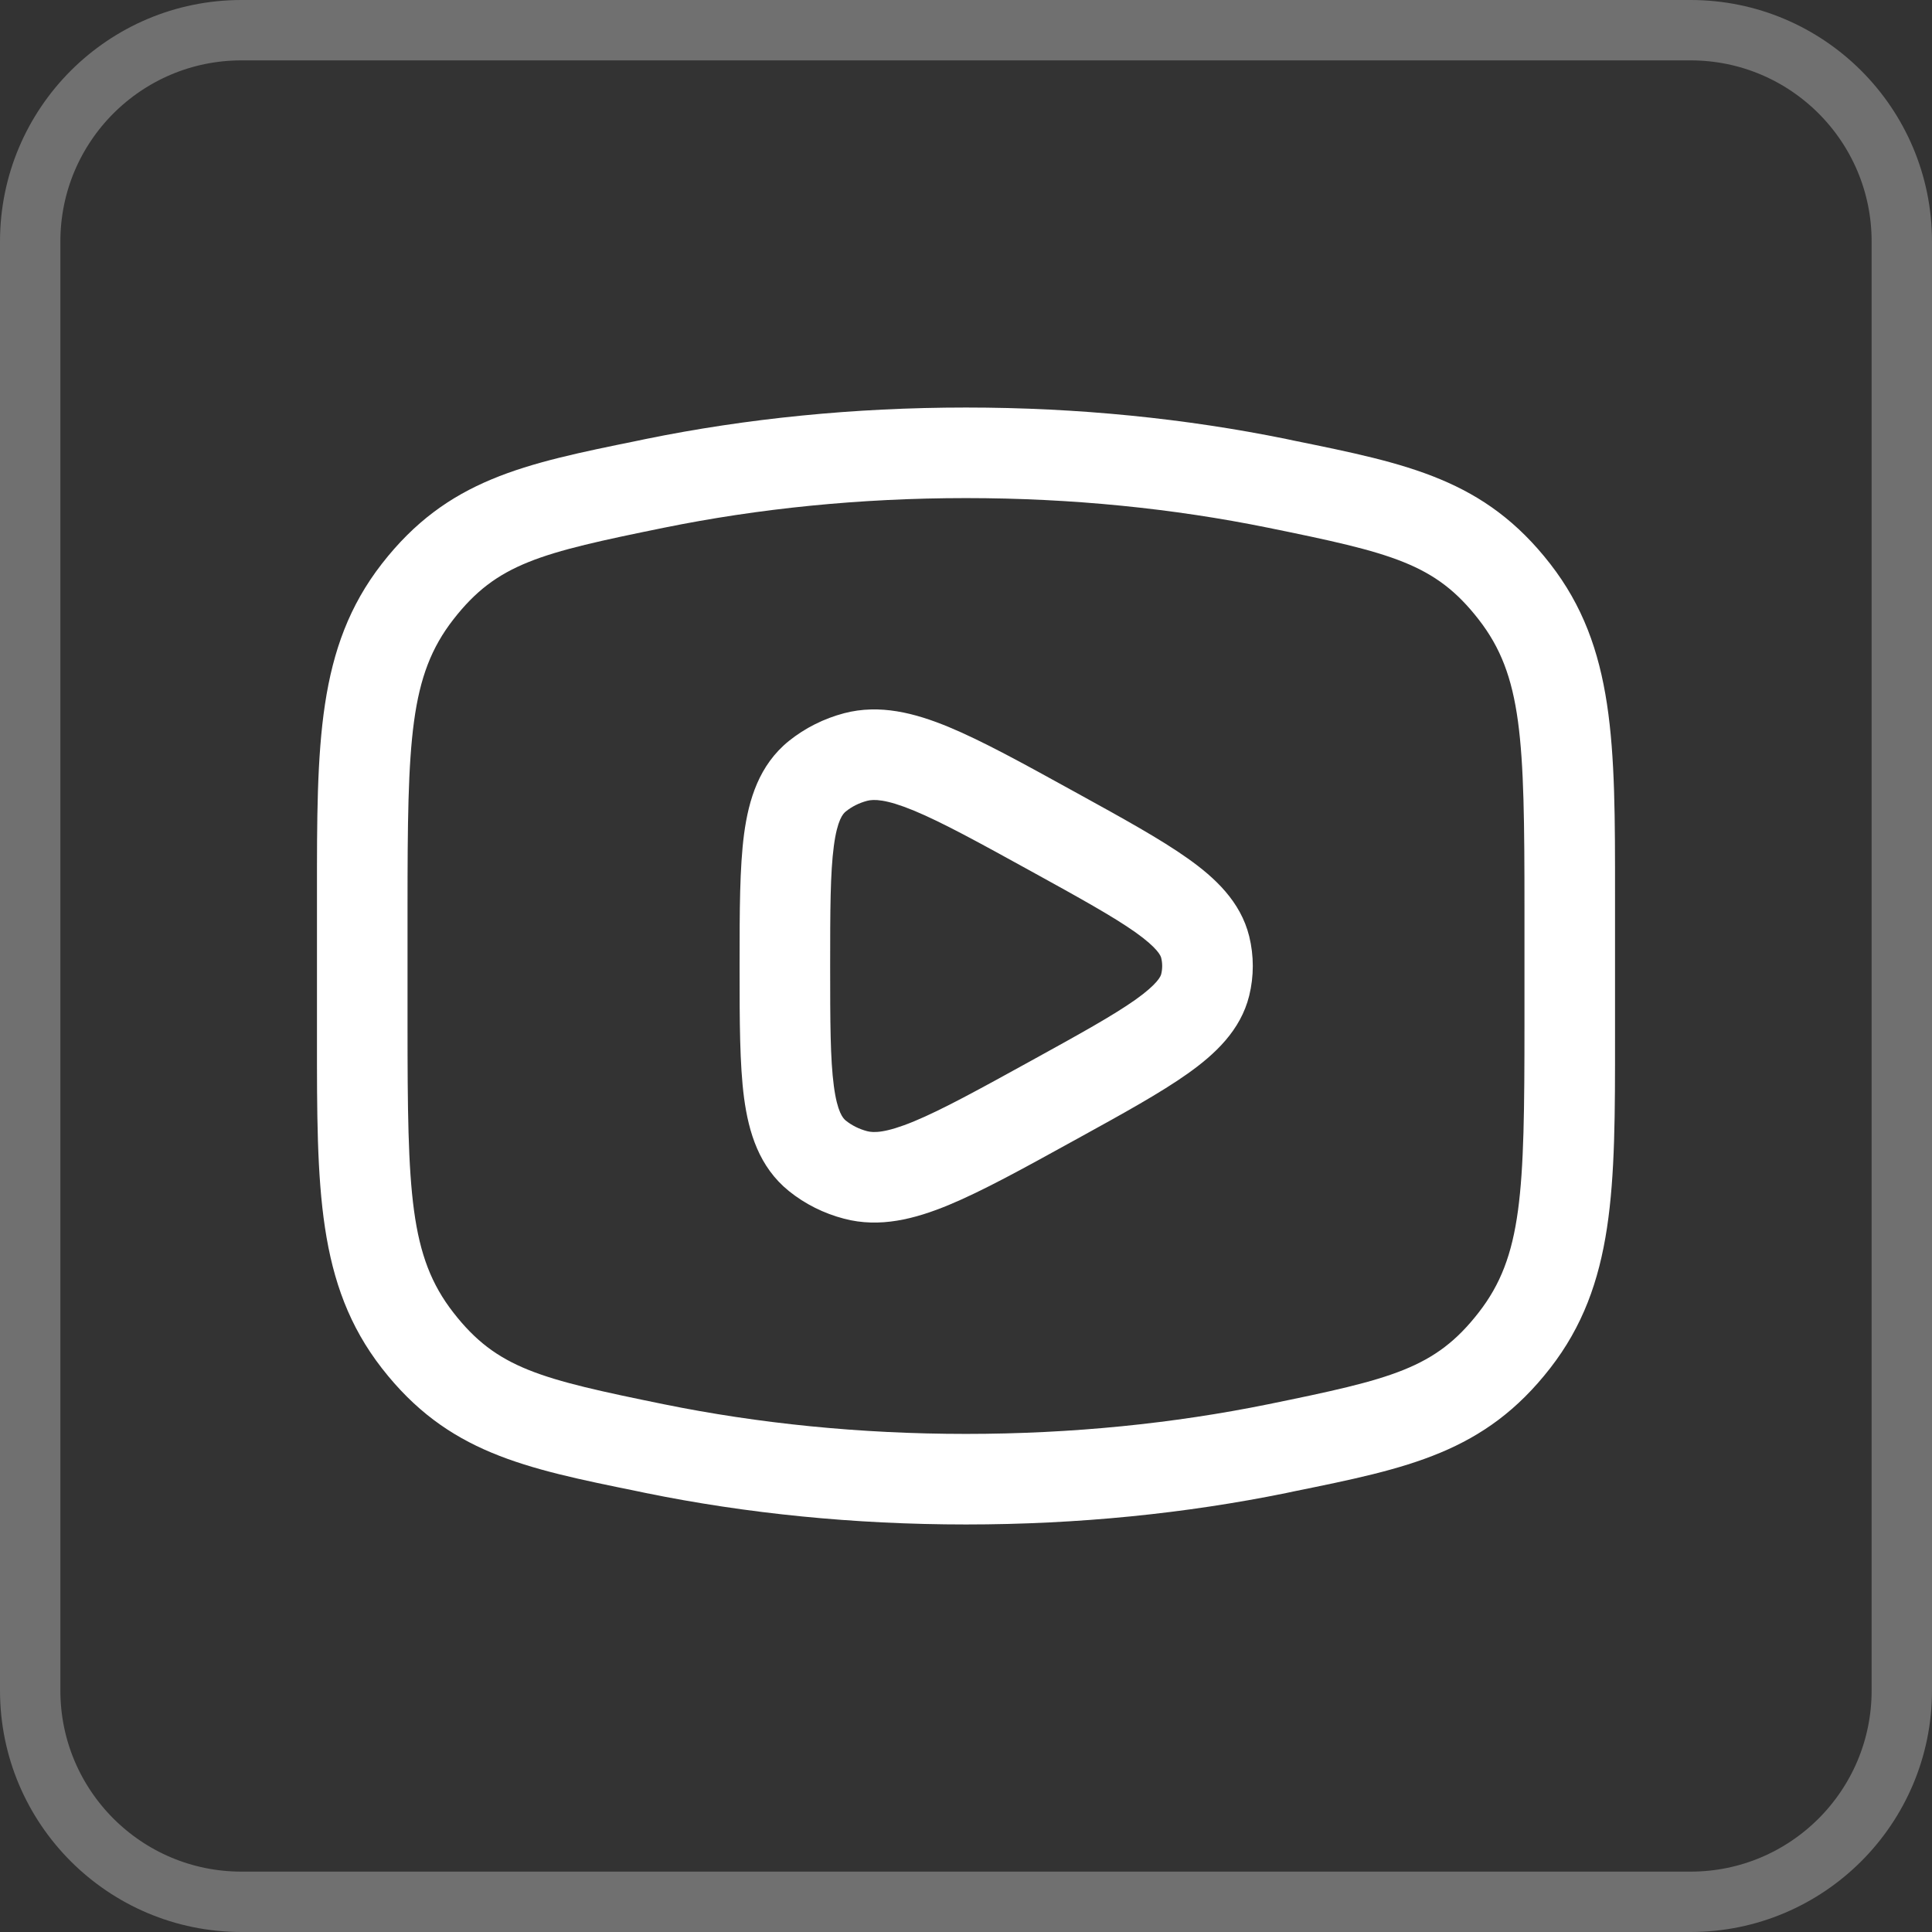 <svg width="32" height="32" viewBox="0 0 32 32" fill="none" xmlns="http://www.w3.org/2000/svg">
<rect x="0" y="0" width="32" height="32" fill="#333333" stroke="none"/>
<path d="M4 0.5H28C29.933 0.5 31.5 2.067 31.5 4V28C31.5 29.933 29.933 31.5 28 31.5H4C2.067 31.5 0.5 29.933 0.5 28V4C0.5 2.067 2.067 0.5 4 0.5Z" stroke="white" stroke-opacity="0.3"/>
<path d="M16 25.25C17.859 25.25 19.645 25.067 21.304 24.729C21.346 24.72 21.389 24.711 21.431 24.702C23.325 24.317 24.588 24.06 25.676 22.661C26.752 21.277 26.751 19.673 26.75 17.188V14.812C26.751 12.327 26.752 10.723 25.676 9.339C24.588 7.94 23.325 7.683 21.431 7.298C21.389 7.289 21.346 7.28 21.304 7.271C19.645 6.933 17.859 6.75 16 6.75C14.142 6.75 12.356 6.933 10.697 7.271C10.655 7.28 10.611 7.289 10.569 7.298C8.675 7.683 7.412 7.94 6.324 9.339C5.248 10.723 5.249 12.327 5.25 14.812V17.188C5.249 19.673 5.248 21.277 6.324 22.661C7.412 24.06 8.675 24.317 10.569 24.702C10.611 24.711 10.655 24.72 10.697 24.729C12.356 25.067 14.142 25.25 16 25.25ZM16 23.75C14.239 23.75 12.554 23.576 10.996 23.259C8.944 22.84 8.23 22.667 7.509 21.74C6.784 20.808 6.75 19.761 6.75 16.964V15.036C6.75 12.239 6.784 11.192 7.509 10.26C8.23 9.333 8.944 9.159 10.996 8.741C12.554 8.424 14.239 8.25 16 8.25C17.761 8.25 19.446 8.424 21.004 8.741C23.056 9.159 23.77 9.333 24.491 10.26C25.216 11.192 25.25 12.239 25.25 15.036V16.964C25.25 19.761 25.216 20.808 24.491 21.74C23.77 22.667 23.056 22.84 21.004 23.259C19.446 23.576 17.761 23.75 16 23.75ZM13.982 20.186C14.571 20.341 15.149 20.192 15.713 19.959C16.268 19.729 16.942 19.358 17.767 18.903L17.849 18.858C18.603 18.443 19.226 18.099 19.674 17.781C20.123 17.462 20.549 17.067 20.691 16.491C20.77 16.168 20.77 15.832 20.691 15.509C20.549 14.933 20.123 14.537 19.674 14.219C19.226 13.901 18.603 13.557 17.849 13.142L17.767 13.097C16.942 12.642 16.268 12.271 15.713 12.041C15.149 11.808 14.571 11.659 13.982 11.813C13.648 11.901 13.335 12.057 13.066 12.273C12.574 12.671 12.401 13.241 12.324 13.815C12.251 14.371 12.25 15.089 12.25 15.946V16.054C12.25 16.911 12.251 17.629 12.324 18.185C12.401 18.759 12.574 19.329 13.066 19.727C13.335 19.944 13.648 20.099 13.982 20.186ZM14.363 18.736C14.226 18.7 14.106 18.638 14.01 18.561C13.964 18.524 13.869 18.425 13.811 17.987C13.752 17.543 13.75 16.925 13.75 16C13.75 15.075 13.752 14.457 13.811 14.013C13.869 13.575 13.964 13.476 14.01 13.44C14.106 13.362 14.226 13.3 14.363 13.264C14.471 13.236 14.67 13.233 15.139 13.427C15.607 13.621 16.208 13.951 17.083 14.433C17.889 14.877 18.436 15.18 18.807 15.442C19.182 15.709 19.226 15.835 19.233 15.865C19.255 15.954 19.255 16.046 19.233 16.135C19.226 16.165 19.182 16.291 18.807 16.558C18.436 16.82 17.889 17.123 17.083 17.567C16.208 18.049 15.607 18.379 15.139 18.573C14.67 18.767 14.471 18.764 14.363 18.736Z" fill="white"/>
</svg>
